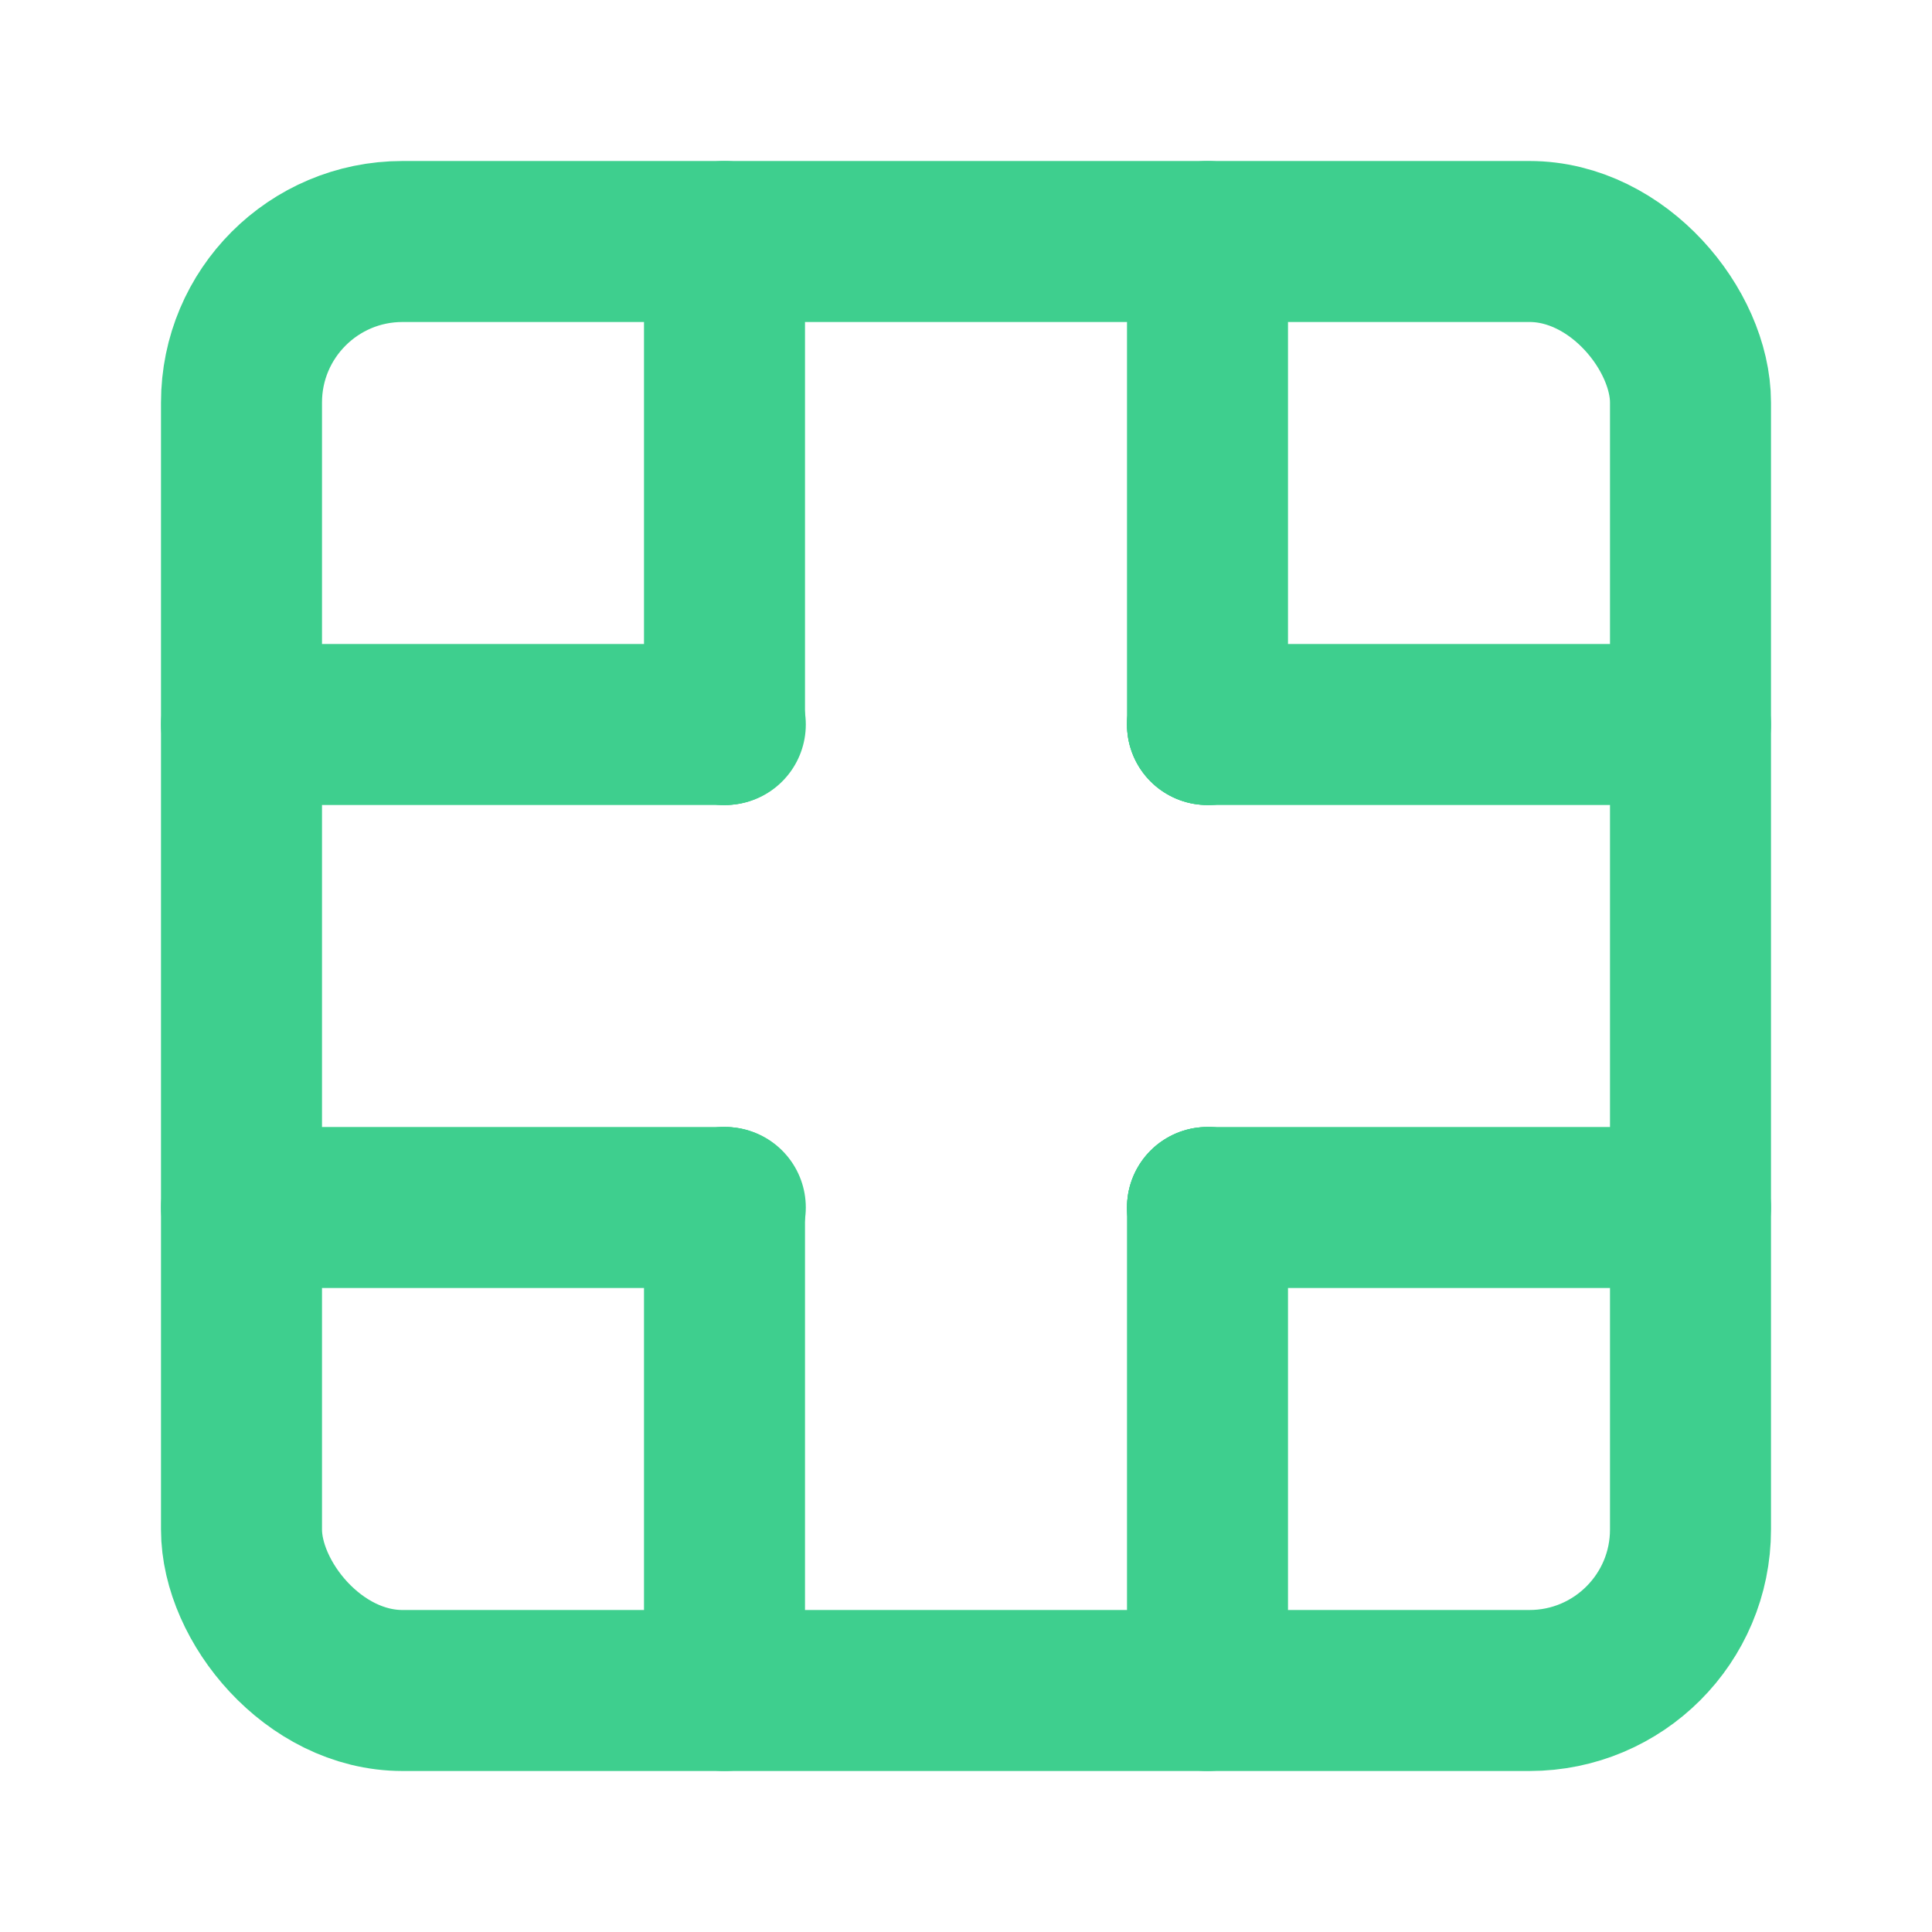 
<svg xmlns="http://www.w3.org/2000/svg" viewBox="0 0 24 24" width="32" height="32" fill="none" stroke="#3ECF8E" stroke-width="2" stroke-linecap="round" stroke-linejoin="round">
  <rect x="3" y="3" width="18" height="18" rx="2" ry="2" />
  <path d="M9 9h.01" />
  <path d="M15 9h.01" />
  <path d="M9 15h.01" />
  <path d="M15 15h.01" />
  <path d="M9 3v6" />
  <path d="M15 3v6" />
  <path d="M9 15v6" />
  <path d="M15 15v6" />
  <path d="M3 9h6" />
  <path d="M15 9h6" />
  <path d="M3 15h6" />
  <path d="M15 15h6" />
</svg>
